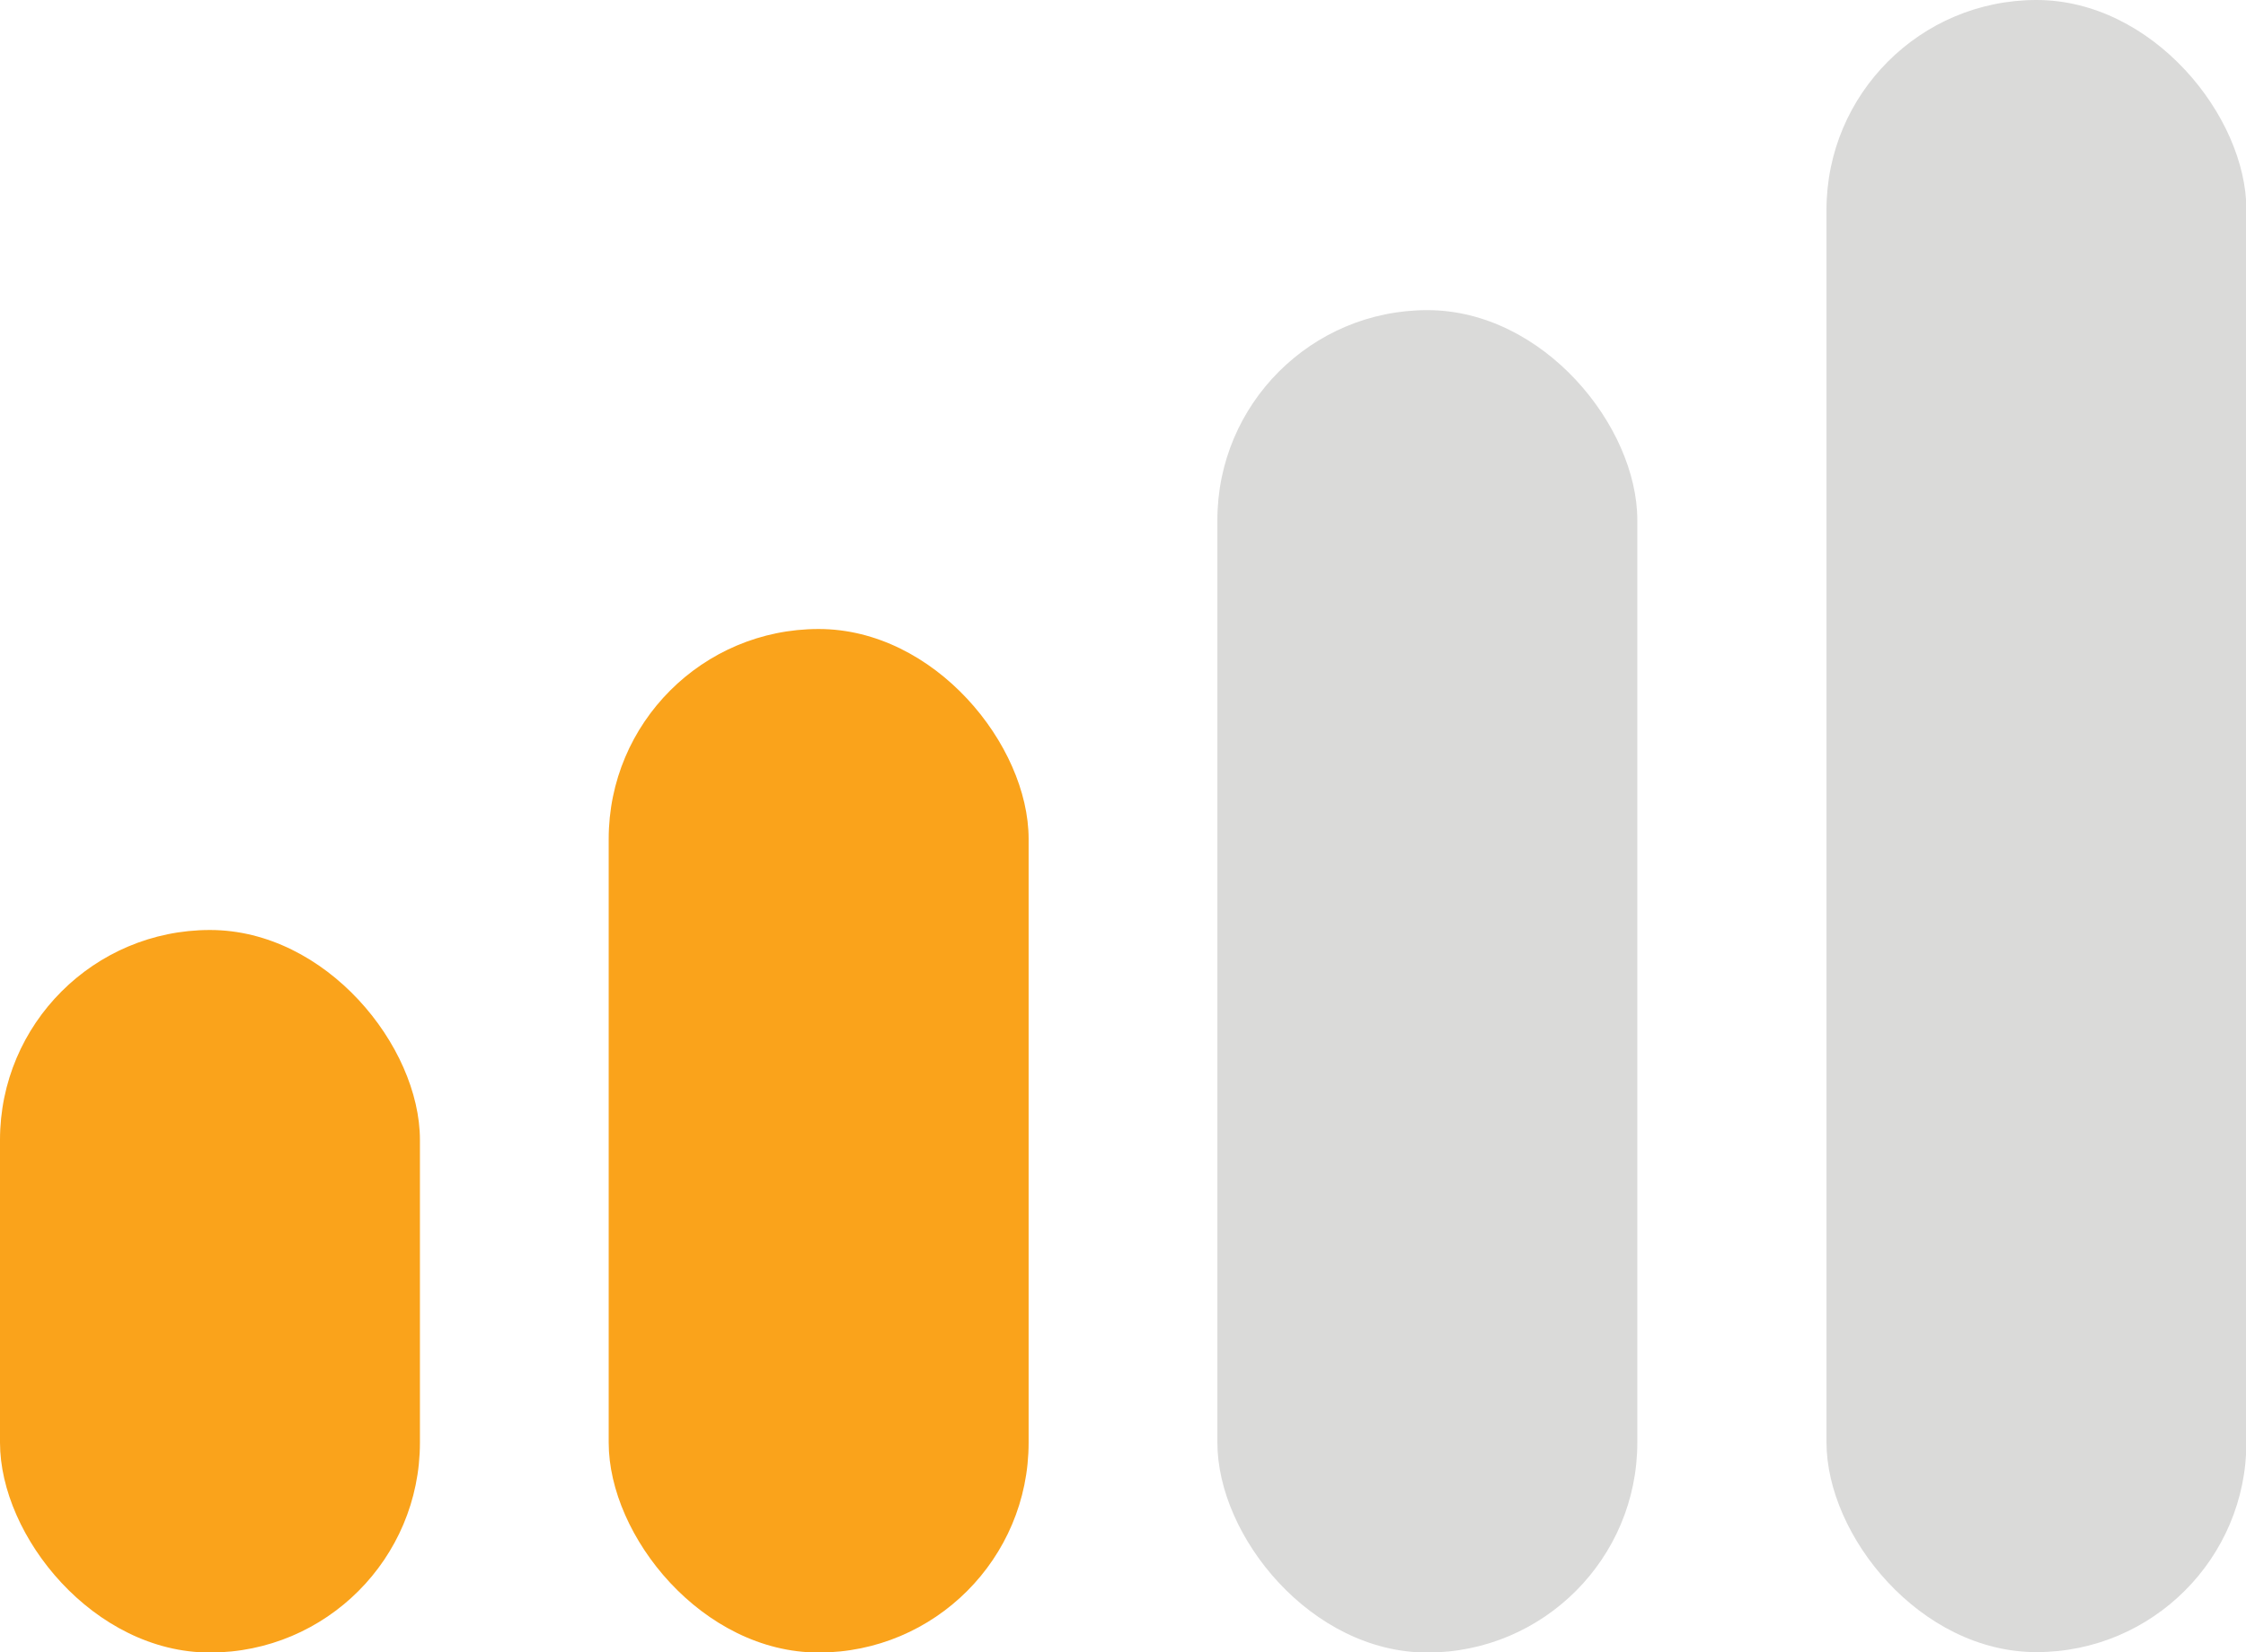 <svg id="a" data-name="Layer 1" xmlns="http://www.w3.org/2000/svg" viewBox="0 0 54.02 39.74"><defs><style>.b{fill:#dadad9}.c{fill:#faa31b}</style></defs><rect class="b" x="43.93" width="10.1" height="39.74" rx="5.05" ry="5.05"/><rect class="b" x="29.28" y="7.46" width="10.1" height="32.29" rx="5.05" ry="5.05"/><rect class="c" x="14.64" y="15.13" width="10.1" height="24.62" rx="5.05" ry="5.05"/><rect class="c" y="22.37" width="10.1" height="17.38" rx="5.05" ry="5.05"/></svg>